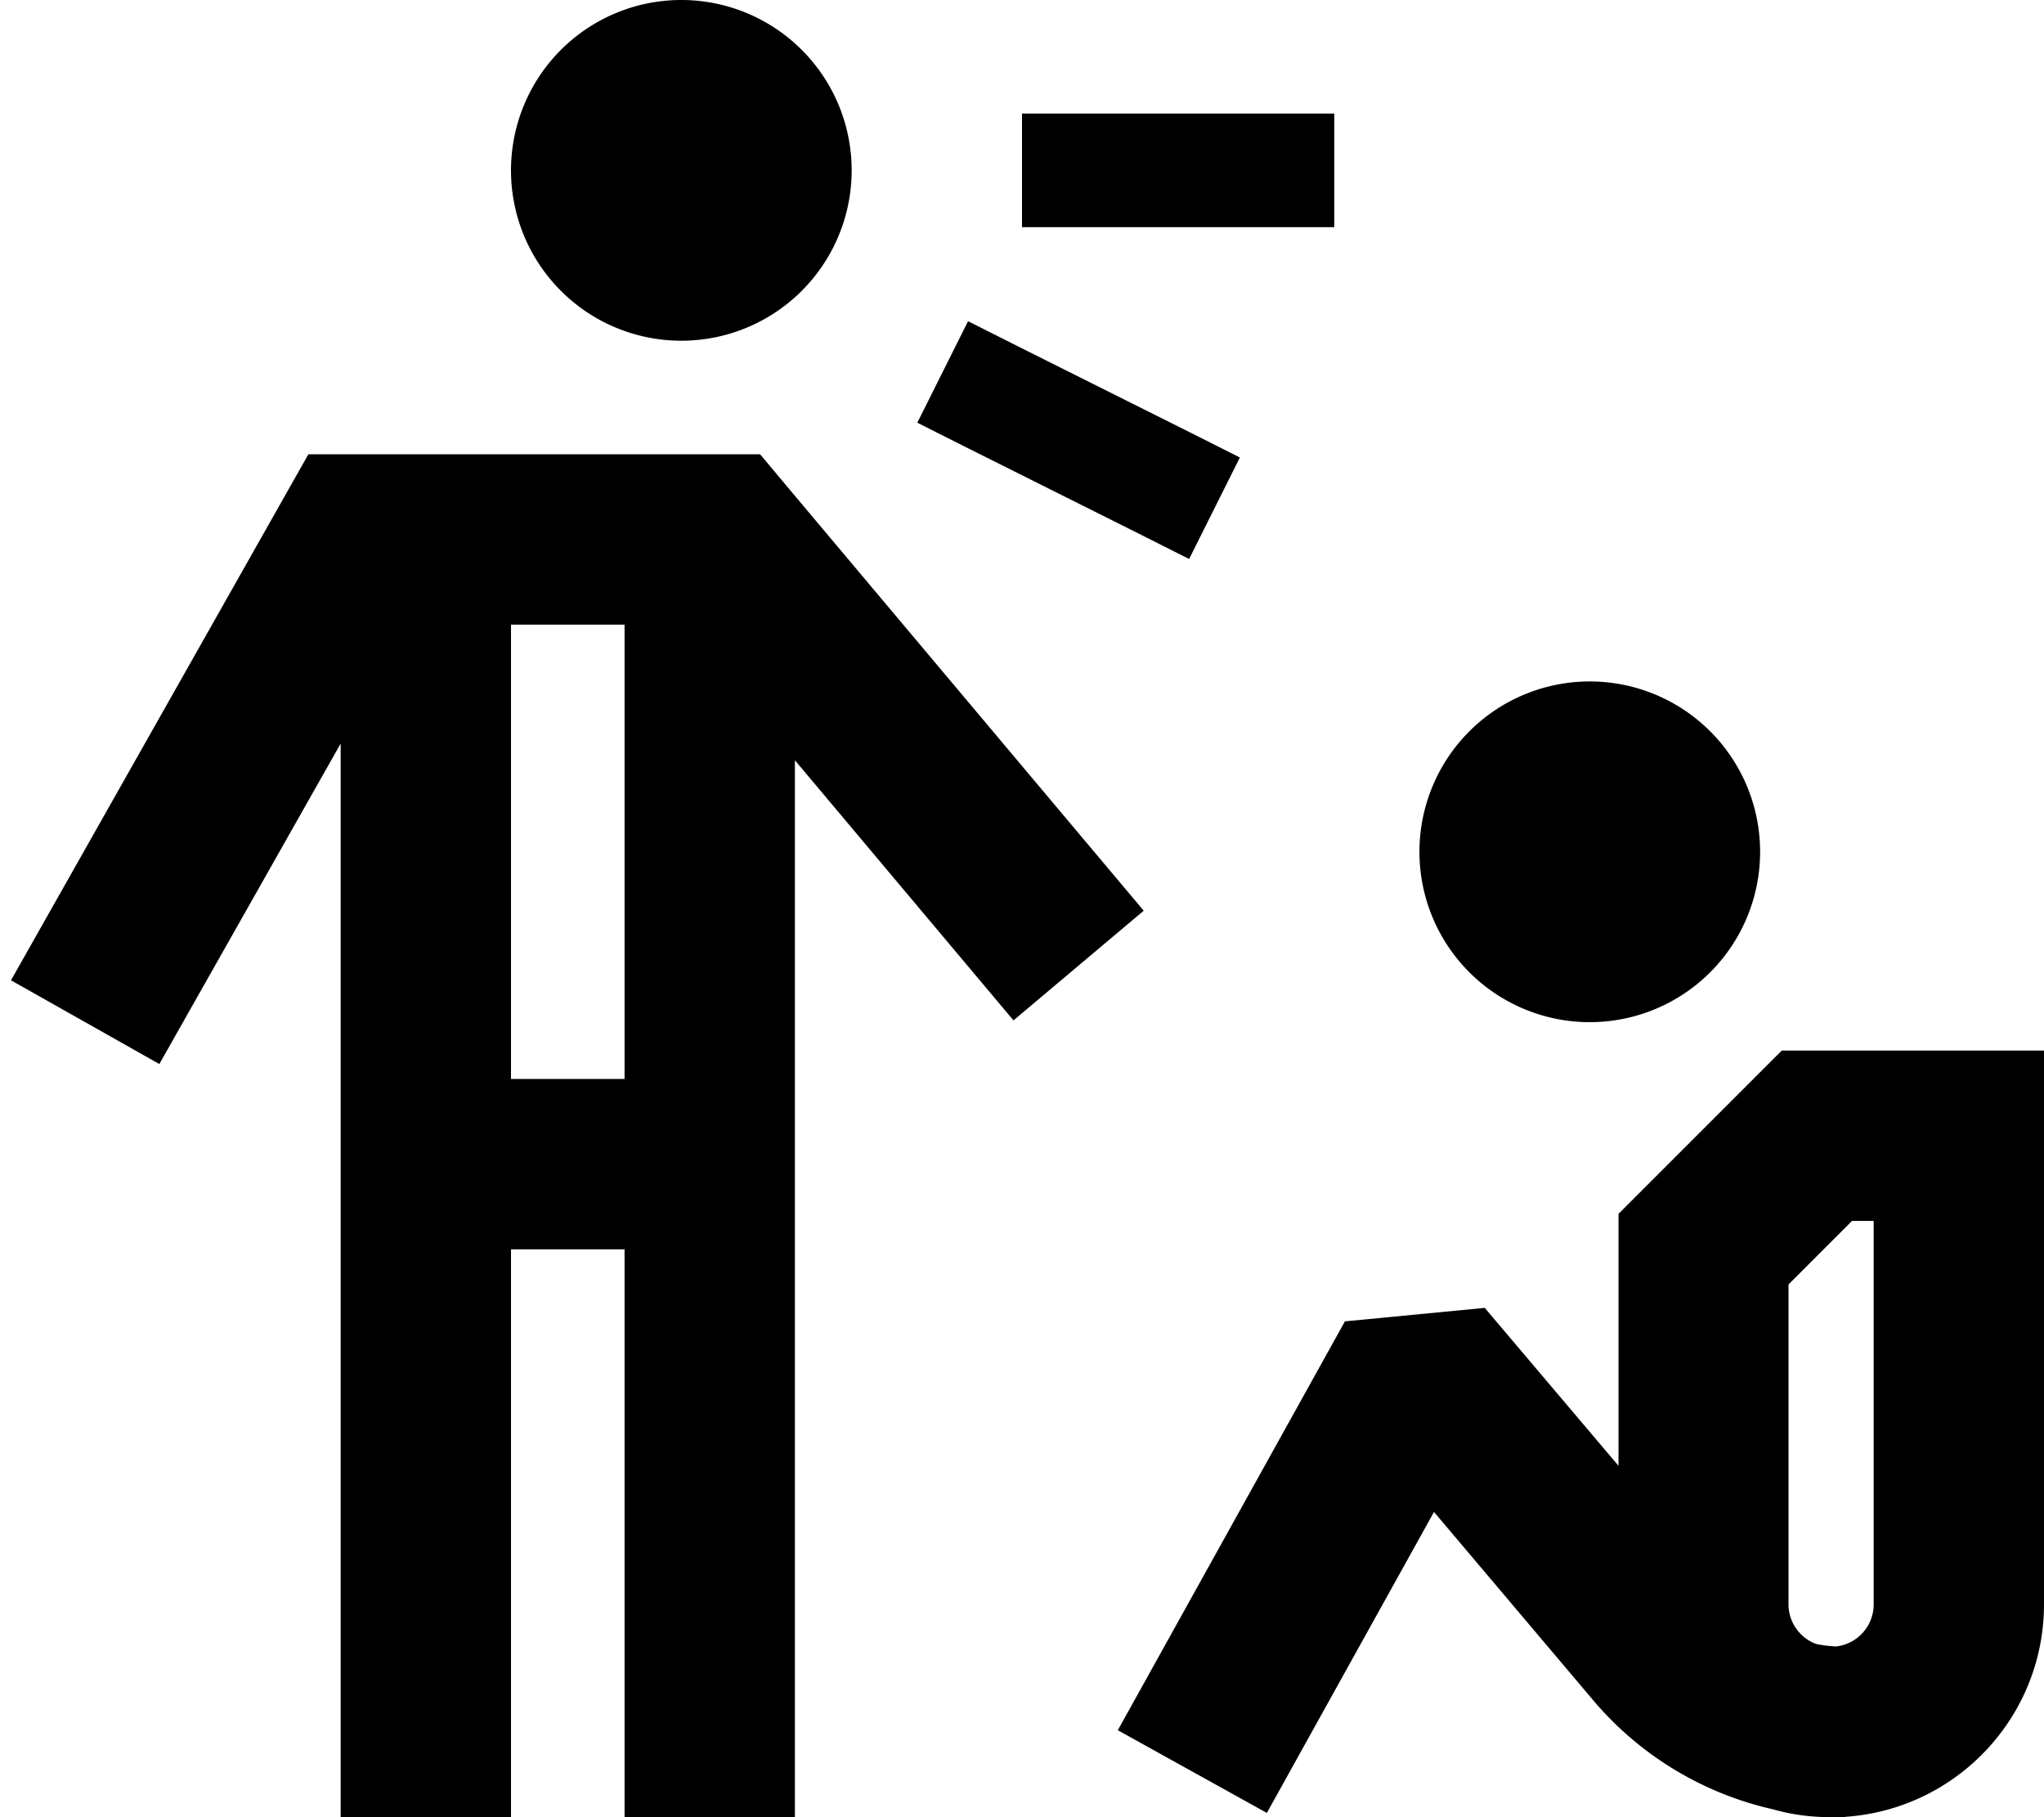 <svg xmlns="http://www.w3.org/2000/svg" viewBox="0 0 576 512"><!--! Font Awesome Pro 6.4.0 by @fontawesome - https://fontawesome.com License - https://fontawesome.com/license (Commercial License) Copyright 2023 Fonticons, Inc. --><path d="M192 96a48 48 0 1 0 0-96 48 48 0 1 0 0 96zM44.9 299.8L96 209.5V488v24h48V488 352h32V488v24h48V488 214.2l61.6 73.3 36.7-30.9-100.9-120-7.2-8.6H203.1 100.9h-14L80 140.2 3.1 276.2l41.8 23.6zM144 176h32V304H144V176zM304 32H288V64h16 56 16V32H360 304zM496 240a48 48 0 1 0 -96 0 48 48 0 1 0 96 0zm16 56h-9.9l-7 7-32 32-7 7V352v61l-37.7-44.5L379 372.3 315 487.5l42 23.3L404.1 426 449 479.1c13.2 15.6 31.1 26.3 50.7 30.7c5.2 1.5 10.7 2.2 16.3 2.2c.6 0 1.2 0 1.8 0c.7 0 1.5 0 2.2 0v-.1c31.3-2.1 56-28.1 56-59.9V320 296H552 512zm5.4 167.9c-1.9-.1-3.7-.3-5.6-.7c-4.6-1.7-7.8-6.1-7.8-11.2V361.9L521.9 344H528V452c0 6.2-4.6 11.2-10.6 11.9zM272.8 90.5l-14.3 28.6 14.3 7.2 48 24 14.3 7.2 14.3-28.6-14.3-7.2-48-24-14.3-7.2z"/></svg>
